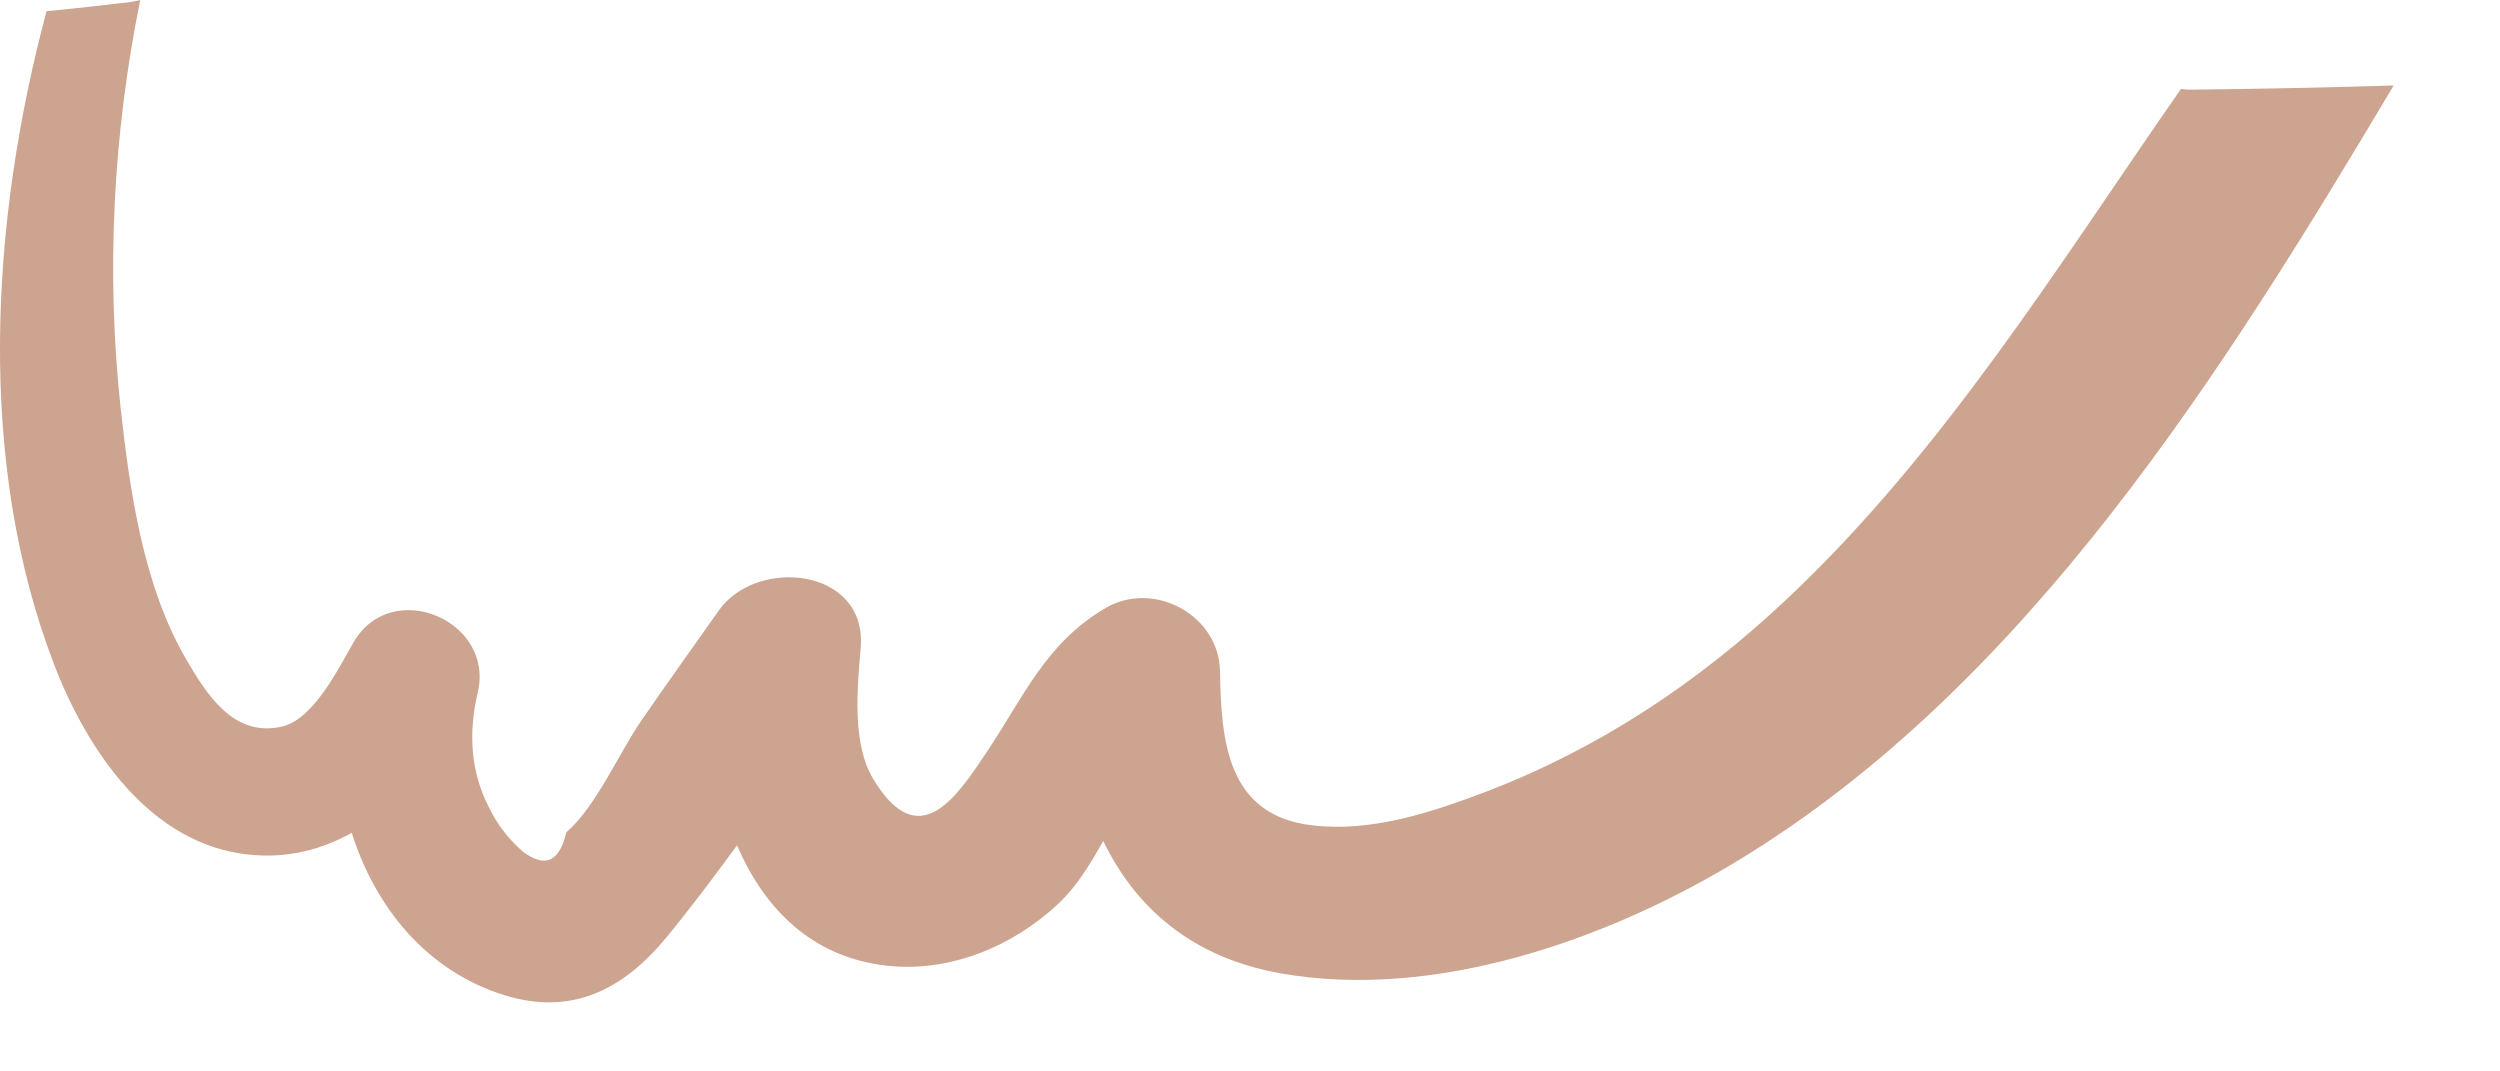 <?xml version="1.0" encoding="utf-8"?>
<svg xmlns="http://www.w3.org/2000/svg" fill="none" height="100%" overflow="visible" preserveAspectRatio="none" style="display: block;" viewBox="0 0 21 9" width="100%">
<path d="M18.395 0.753C18.966 0.748 19.537 0.735 20.107 0.718C18.675 3.121 17.028 5.758 14.592 7.233C13.499 7.895 12.052 8.405 10.757 8.176C10.011 8.044 9.538 7.624 9.267 7.064C9.158 7.26 9.042 7.447 8.9 7.582C8.515 7.948 7.976 8.173 7.444 8.111C6.813 8.039 6.417 7.626 6.191 7.101C5.999 7.363 5.804 7.624 5.599 7.873C5.236 8.312 4.806 8.536 4.235 8.359C3.581 8.155 3.151 7.618 2.955 6.996C2.7 7.137 2.415 7.212 2.094 7.179C1.261 7.095 0.732 6.302 0.456 5.585C-0.198 3.889 -0.084 1.869 0.391 0.094C0.622 0.072 0.851 0.046 1.081 0.019C1.115 0.015 1.147 0.009 1.178 0C0.95 1.124 0.89 2.282 1.013 3.425C1.09 4.124 1.204 4.923 1.565 5.54C1.73 5.822 1.959 6.199 2.369 6.103C2.637 6.04 2.845 5.611 2.97 5.395C3.289 4.845 4.157 5.211 4.013 5.818C3.935 6.149 3.949 6.477 4.109 6.786C4.179 6.929 4.275 7.052 4.395 7.156C4.58 7.293 4.7 7.239 4.757 6.992C5.008 6.774 5.197 6.33 5.386 6.055C5.6 5.743 5.821 5.437 6.038 5.128C6.356 4.677 7.284 4.768 7.23 5.439C7.203 5.771 7.153 6.242 7.335 6.543C7.719 7.183 8.036 6.695 8.29 6.315C8.6 5.852 8.784 5.403 9.284 5.109C9.691 4.869 10.242 5.166 10.248 5.641C10.258 6.238 10.312 6.849 11.023 6.933C11.52 6.992 12.022 6.825 12.481 6.651C13.439 6.284 14.266 5.732 15.011 5.031C16.334 3.784 17.287 2.231 18.32 0.747C18.344 0.751 18.369 0.753 18.395 0.753Z" fill="#CCA48F" id="Vector"/>
</svg>